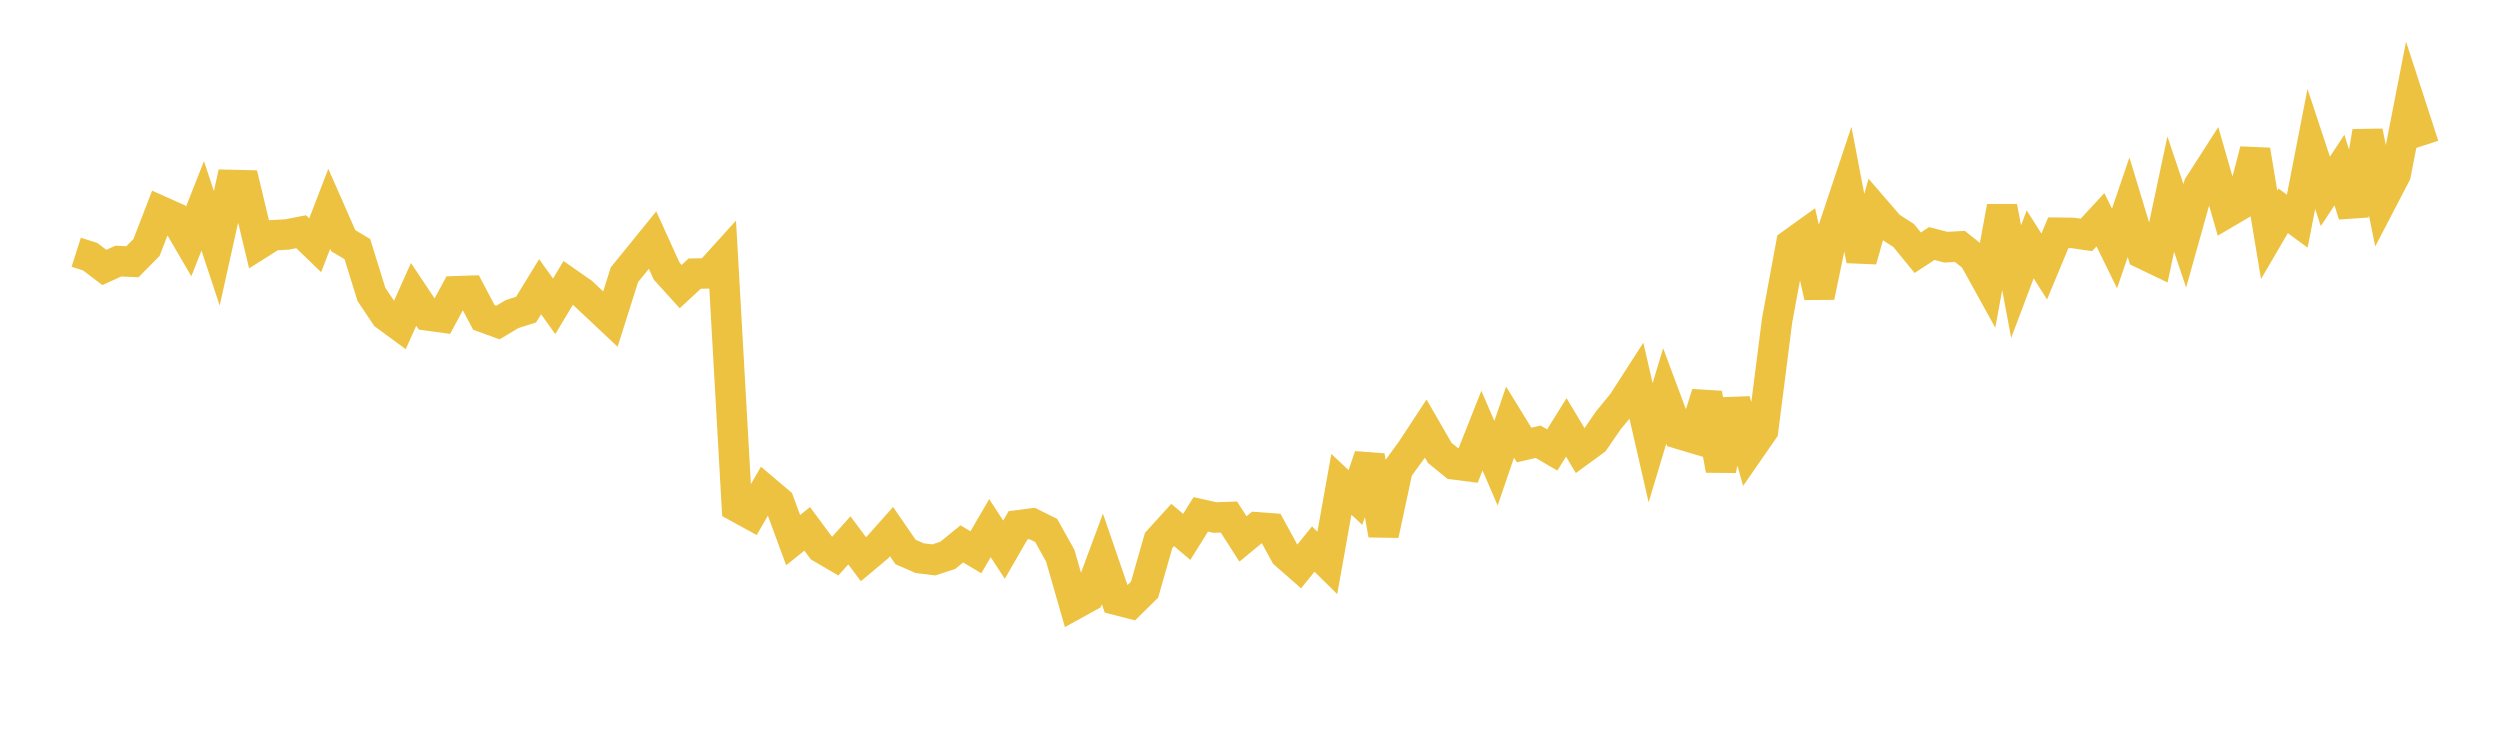 <svg width="164" height="48" xmlns="http://www.w3.org/2000/svg" xmlns:xlink="http://www.w3.org/1999/xlink"><path fill="none" stroke="rgb(237,194,64)" stroke-width="2" d="M5,16.547L5.922,16.841L6.844,17.545L7.766,17.127L8.689,17.17L9.611,16.236L10.533,13.849L11.455,14.261L12.377,15.841L13.299,13.502L14.222,16.29L15.144,12.134L16.066,12.155L16.988,16.014L17.91,15.432L18.832,15.38L19.754,15.201L20.677,16.09L21.599,13.697L22.521,15.792L23.443,16.34L24.365,19.312L25.287,20.689L26.21,21.368L27.132,19.312L28.054,20.693L28.976,20.819L29.898,19.107L30.82,19.076L31.743,20.825L32.665,21.16L33.587,20.606L34.509,20.313L35.431,18.808L36.353,20.096L37.275,18.555L38.198,19.2L39.12,20.065L40.042,20.931L40.964,18.018L41.886,16.887L42.808,15.749L43.731,17.783L44.653,18.801L45.575,17.949L46.497,17.933L47.419,16.914L48.341,33.247L49.263,33.752L50.186,32.153L51.108,32.934L52.03,35.432L52.952,34.693L53.874,35.938L54.796,36.478L55.719,35.447L56.641,36.684L57.563,35.912L58.485,34.875L59.407,36.213L60.329,36.615L61.251,36.73L62.174,36.43L63.096,35.679L64.018,36.23L64.94,34.646L65.862,36.058L66.784,34.46L67.707,34.34L68.629,34.796L69.551,36.45L70.473,39.656L71.395,39.148L72.317,36.665L73.24,39.351L74.162,39.588L75.084,38.679L76.006,35.454L76.928,34.439L77.85,35.22L78.772,33.741L79.695,33.949L80.617,33.917L81.539,35.354L82.461,34.593L83.383,34.66L84.305,36.349L85.228,37.156L86.15,36.018L87.072,36.928L87.994,31.769L88.916,32.637L89.838,29.912L90.76,35.081L91.683,30.785L92.605,29.519L93.527,28.113L94.449,29.711L95.371,30.461L96.293,30.579L97.216,28.251L98.138,30.387L99.06,27.691L99.982,29.192L100.904,28.979L101.826,29.517L102.749,28.037L103.671,29.579L104.593,28.907L105.515,27.563L106.437,26.447L107.359,25.017L108.281,29.045L109.204,25.977L110.126,28.452L111.048,28.727L111.97,25.816L112.892,30.833L113.814,26.258L114.737,29.558L115.659,28.226L116.581,21L117.503,16.018L118.425,15.355L119.347,19.467L120.269,15.033L121.192,12.266L122.114,17.077L123.036,13.787L123.958,14.854L124.88,15.45L125.802,16.578L126.725,15.975L127.647,16.216L128.569,16.164L129.491,16.901L130.413,18.567L131.335,13.562L132.257,18.475L133.18,16.029L134.102,17.485L135.024,15.267L135.946,15.278L136.868,15.411L137.79,14.416L138.713,16.302L139.635,13.594L140.557,16.637L141.479,17.079L142.401,12.733L143.323,15.469L144.246,12.173L145.168,10.736L146.09,13.945L147.012,13.403L147.934,9.851L148.856,15.41L149.778,13.831L150.701,14.507L151.623,9.773L152.545,12.556L153.467,11.152L154.389,14.104L155.311,8.631L156.234,13.196L157.156,11.426L158.078,6.708L159,9.543"></path></svg>